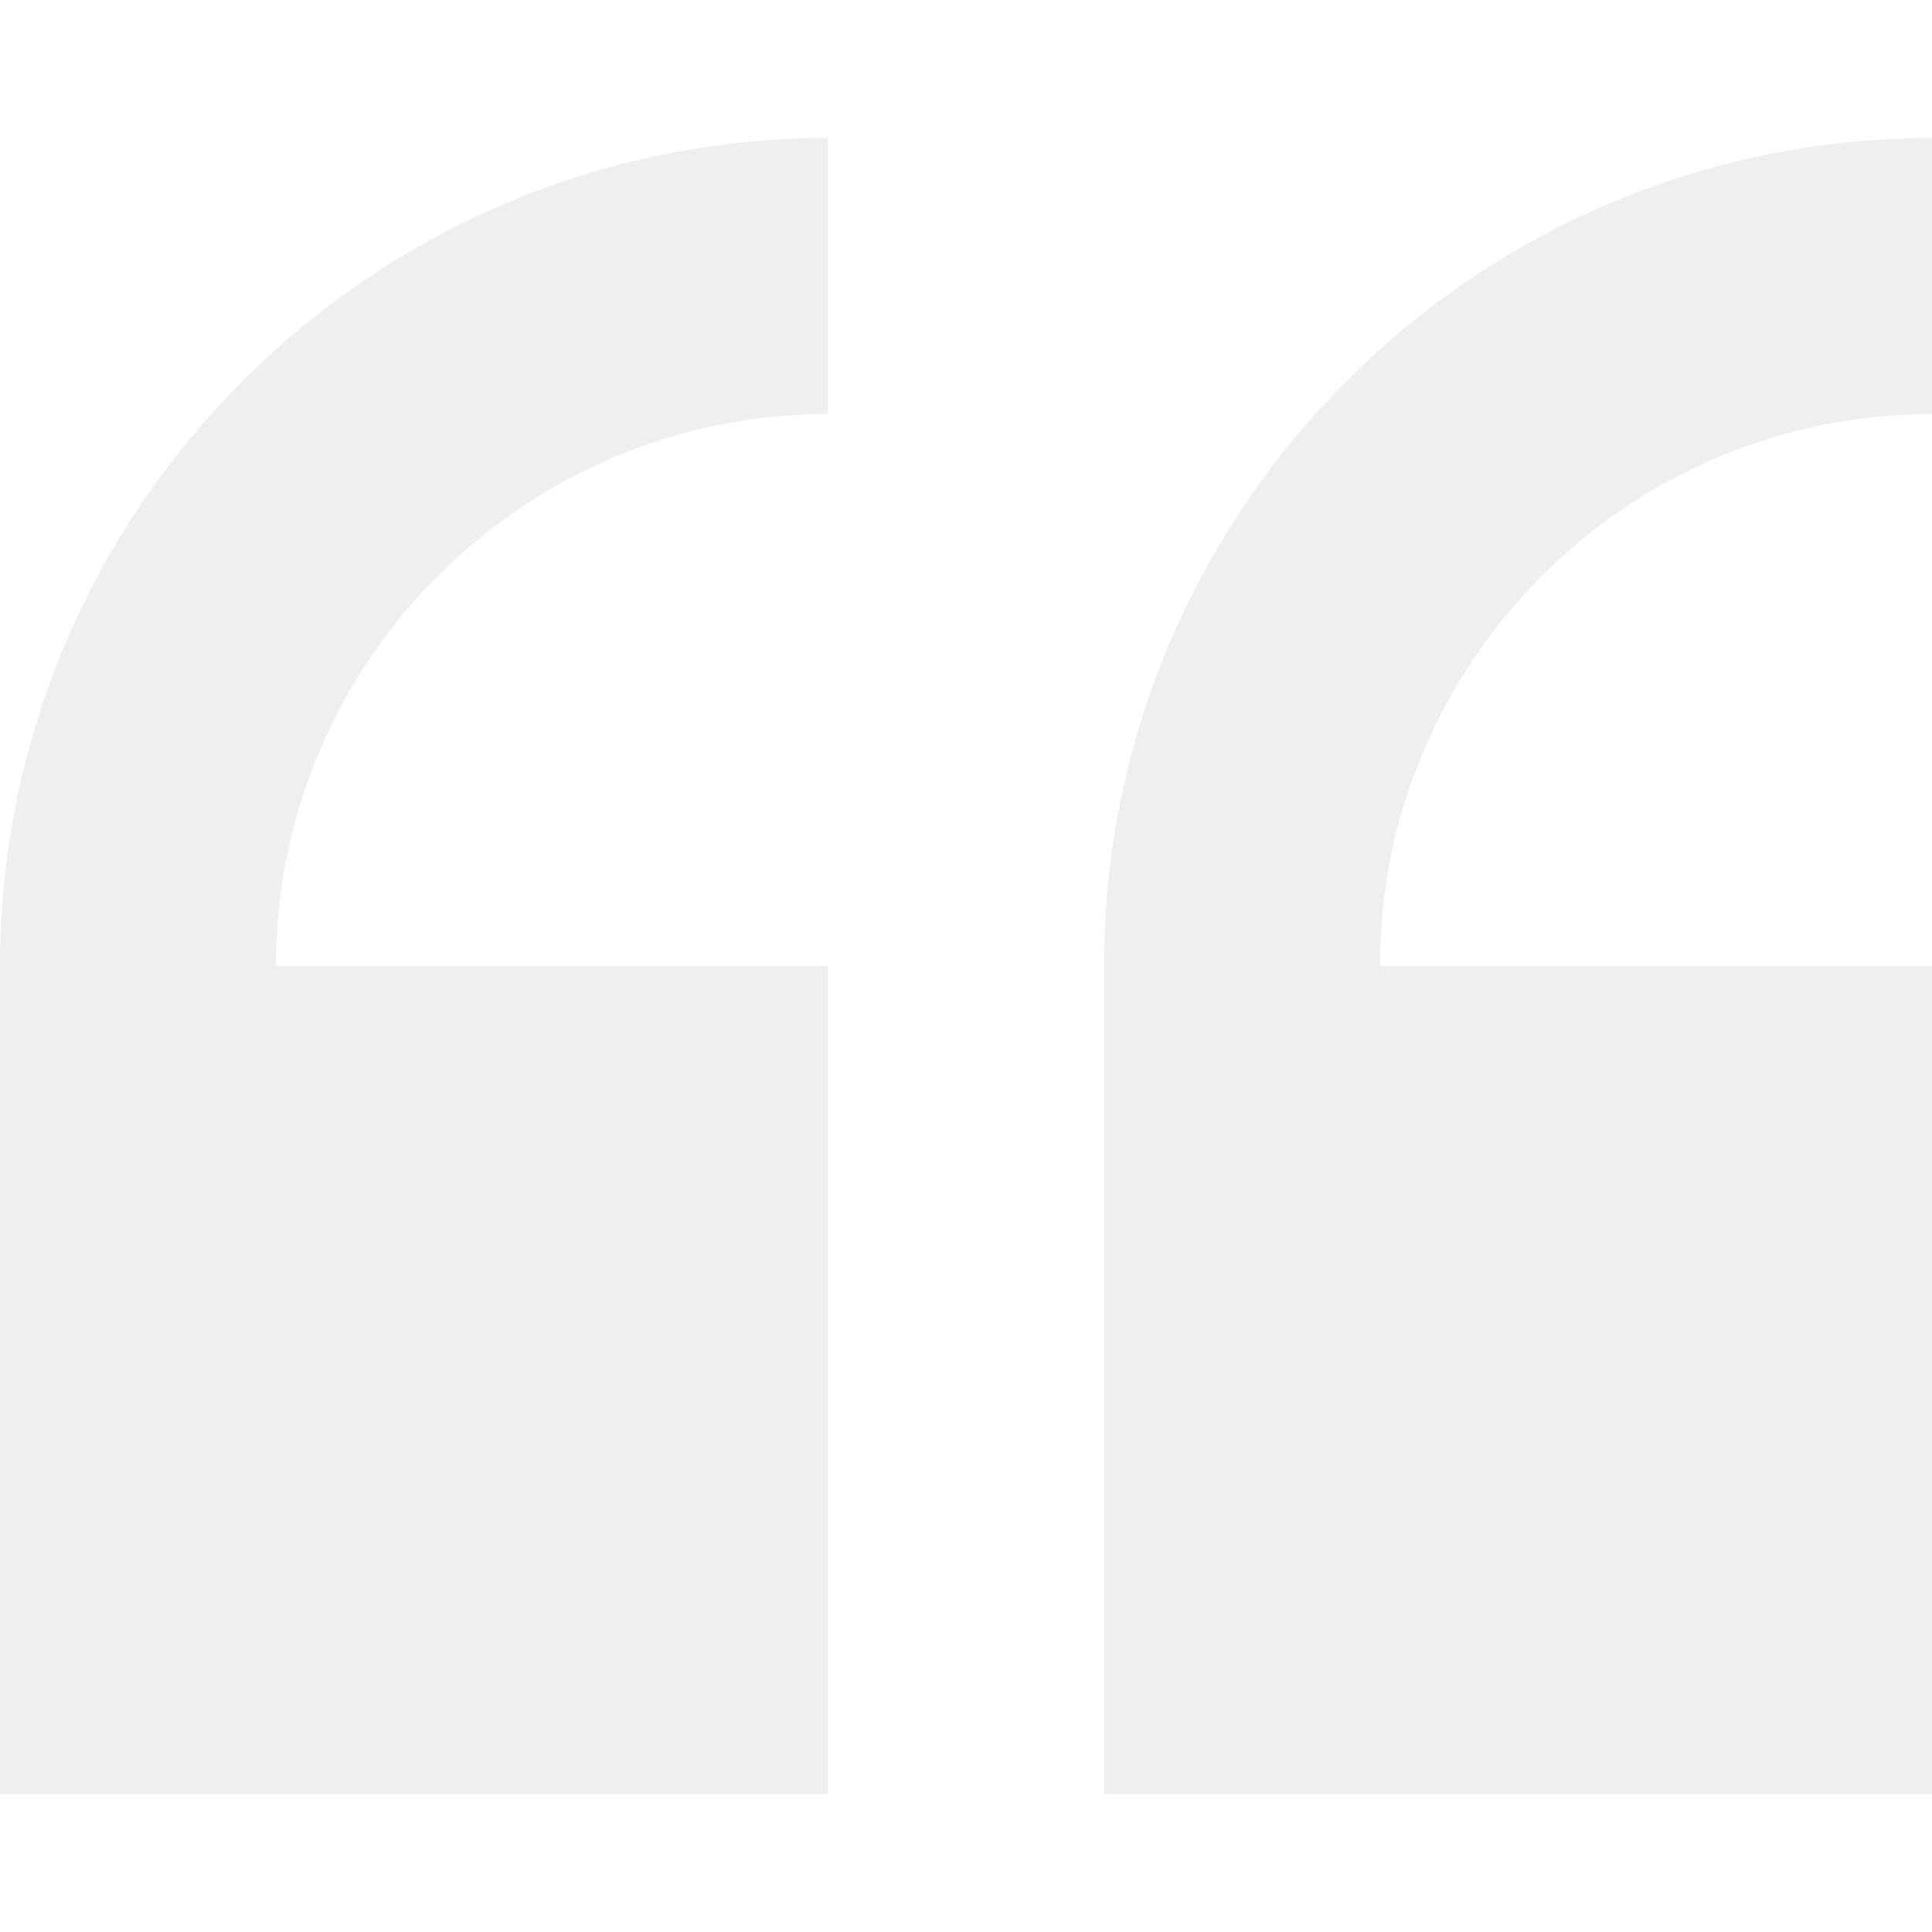 <svg width="60" height="60" viewBox="0 0 60 60" fill="none" xmlns="http://www.w3.org/2000/svg">
<g opacity="0.08" clip-path="url(#clip0)">
<path d="M0 30V55.715H25.714V30H8.571C8.571 20.548 16.262 12.858 25.714 12.858V4.286C11.535 4.286 0 15.821 0 30Z" fill="#2B3445"/>
<path d="M60 12.858V4.286C45.82 4.286 34.286 15.821 34.286 30V55.715H60V30H42.857C42.857 20.548 50.548 12.858 60 12.858Z" fill="#2B3445"/>
</g>
<defs>
<clipPath id="clip0">
<rect width="60" height="60" fill="white"/>
</clipPath>
</defs>
</svg>
